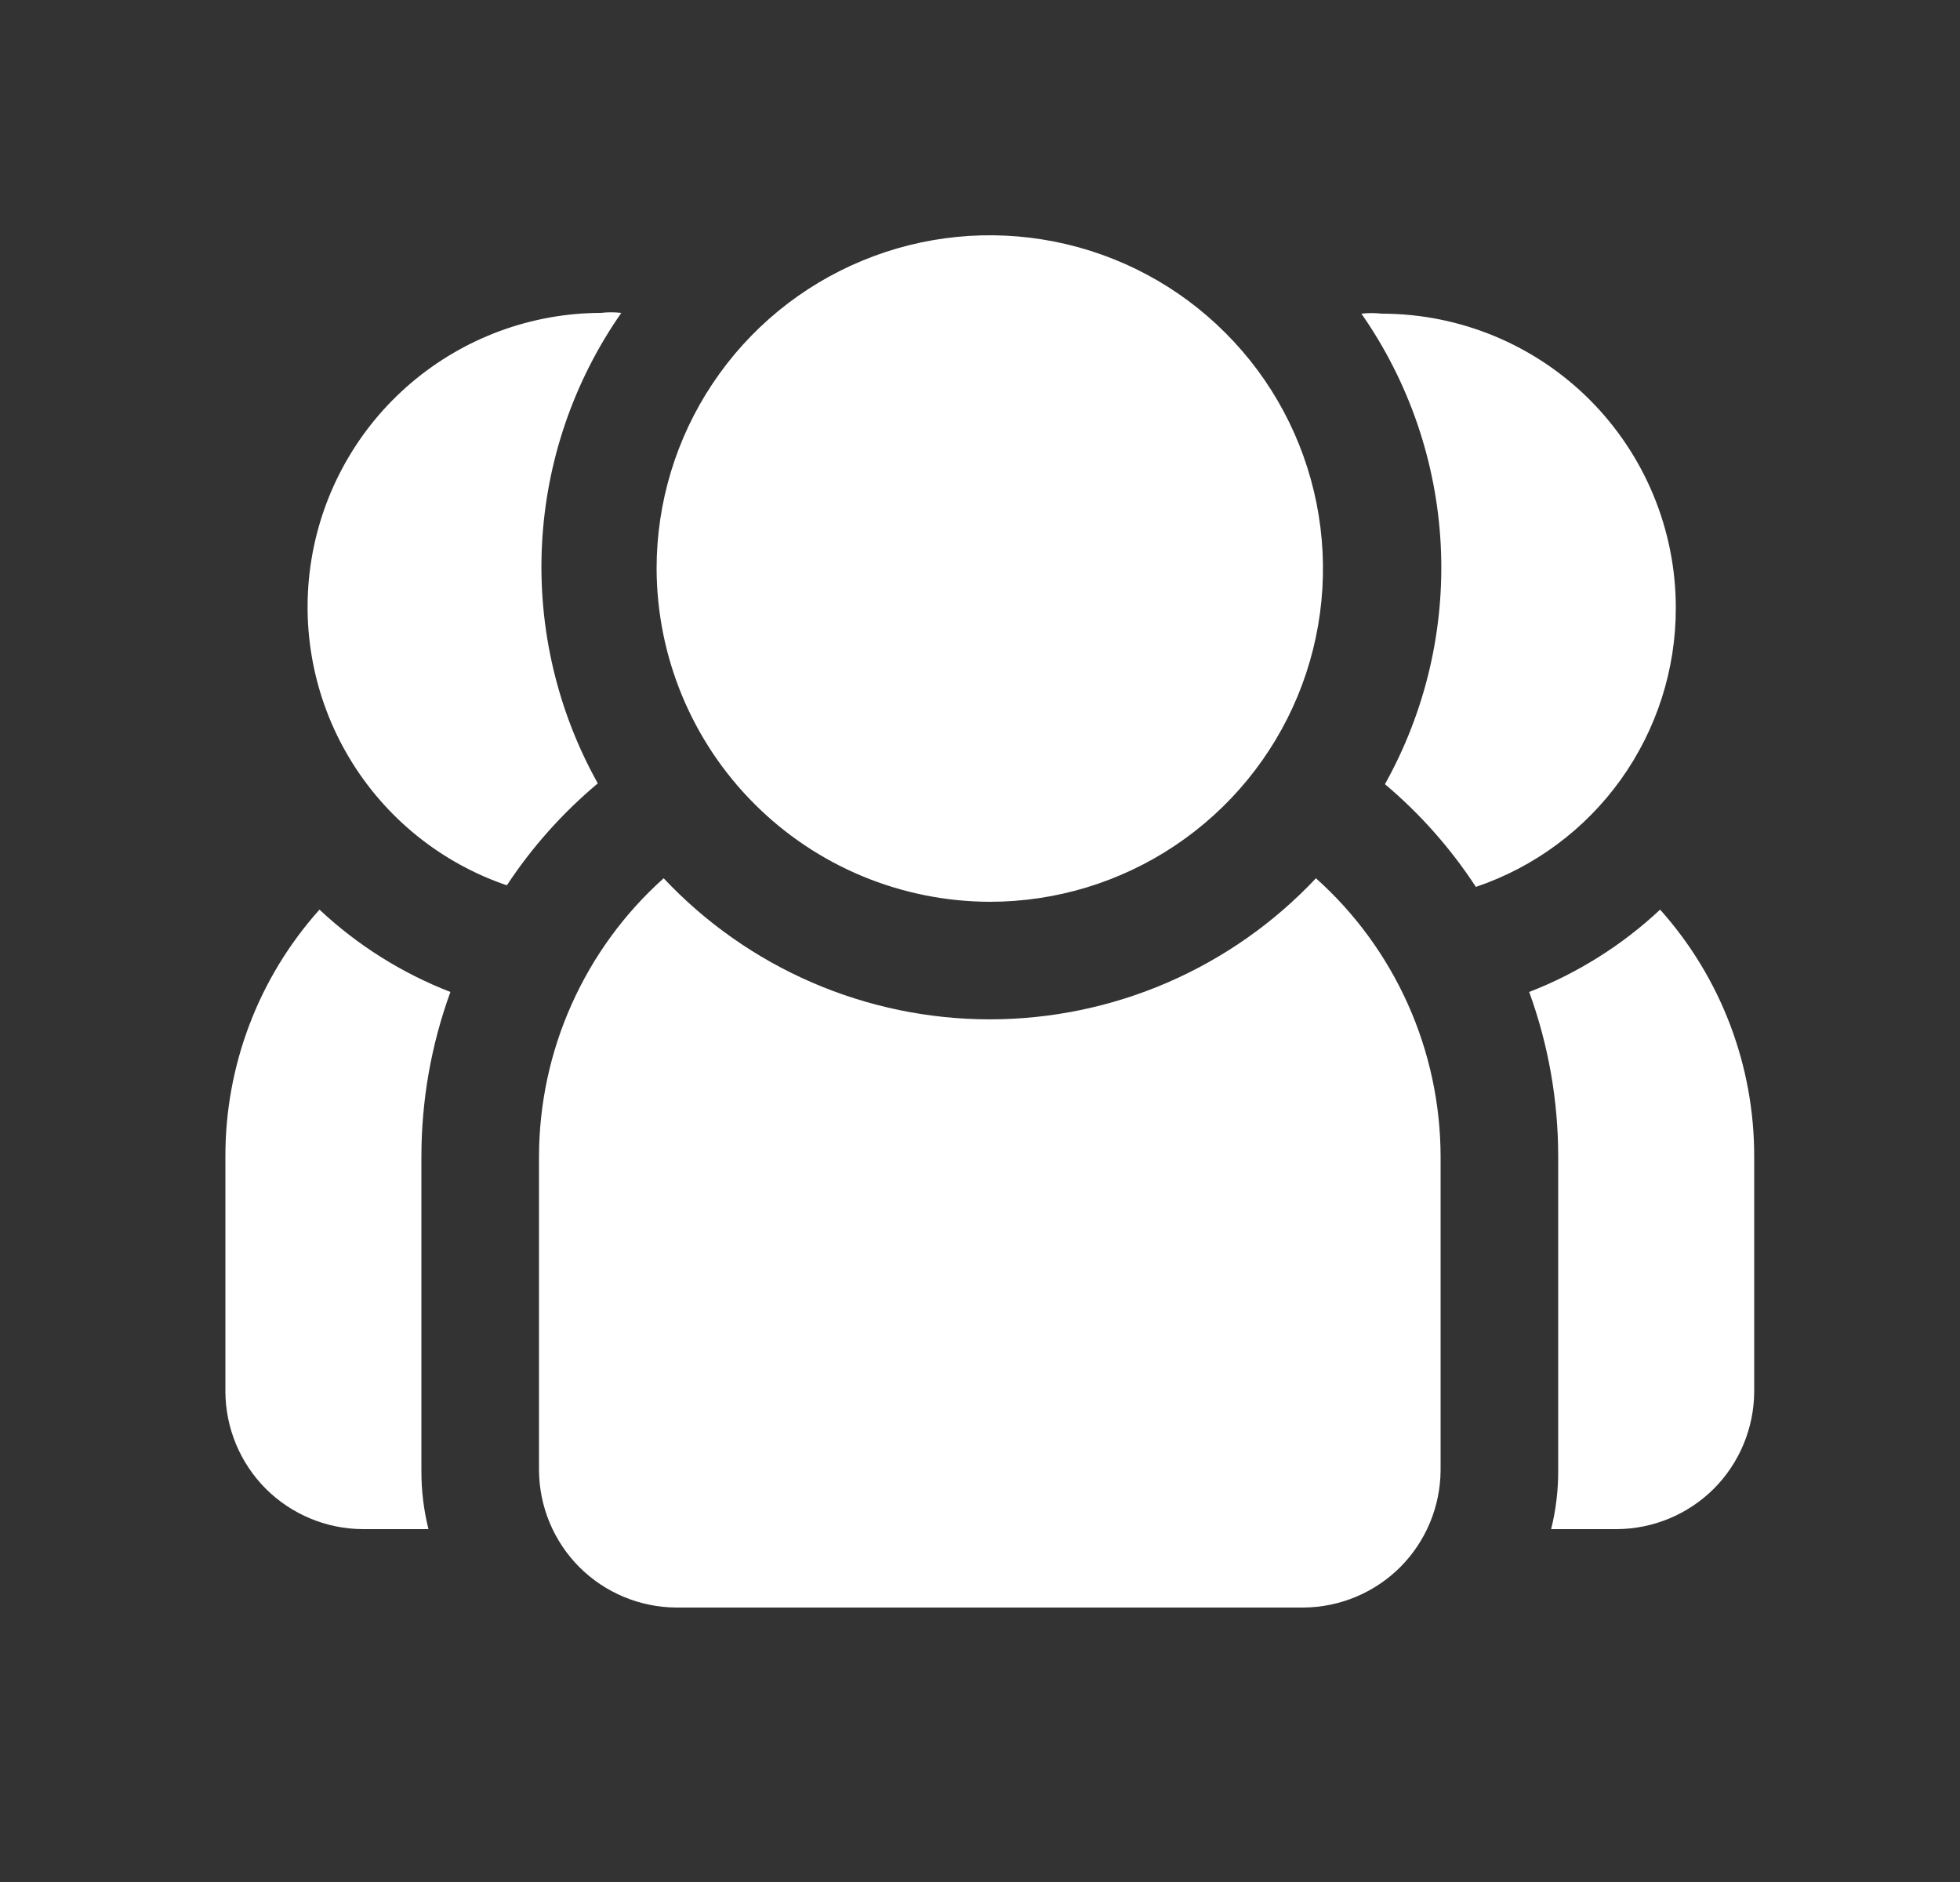 <svg width="25" height="24" viewBox="0 0 25 24" fill="none" xmlns="http://www.w3.org/2000/svg">
<rect x="0" y="0" width="25" height="24" fill="#333333" stroke="none"/>
<path d="M5.375 14.75V18.75C5.374 19.003 5.404 19.255 5.465 19.5H4.625C4.162 19.497 3.718 19.312 3.39 18.985C3.063 18.657 2.878 18.213 2.875 17.75V14.75C2.872 13.588 3.299 12.466 4.075 11.6C4.559 12.053 5.126 12.41 5.745 12.65C5.5 13.323 5.375 14.034 5.375 14.75ZM7.625 9.99C7.107 9.063 6.86 8.008 6.913 6.947C6.966 5.886 7.317 4.861 7.925 3.99C7.839 3.98 7.751 3.98 7.665 3.99C6.777 3.992 5.919 4.309 5.243 4.884C4.567 5.459 4.117 6.256 3.973 7.132C3.829 8.008 4 8.906 4.457 9.668C4.913 10.429 5.625 11.004 6.465 11.29C6.786 10.803 7.177 10.365 7.625 9.99ZM12.625 11.5C13.466 11.5 14.287 11.251 14.986 10.784C15.685 10.317 16.23 9.653 16.552 8.876C16.873 8.1 16.957 7.245 16.793 6.421C16.629 5.596 16.225 4.839 15.63 4.245C15.036 3.65 14.279 3.246 13.454 3.082C12.63 2.918 11.775 3.002 10.999 3.324C10.222 3.645 9.558 4.19 9.091 4.889C8.624 5.588 8.375 6.409 8.375 7.25C8.378 8.376 8.826 9.456 9.623 10.252C10.419 11.049 11.499 11.497 12.625 11.5ZM16.785 11.2C16.251 11.768 15.607 12.22 14.891 12.53C14.176 12.839 13.405 12.999 12.625 12.999C11.846 12.999 11.074 12.839 10.359 12.53C9.643 12.22 8.999 11.768 8.465 11.2C7.965 11.647 7.566 12.194 7.292 12.806C7.018 13.417 6.876 14.08 6.875 14.75V18.75C6.878 19.213 7.063 19.657 7.39 19.985C7.718 20.312 8.162 20.497 8.625 20.5H16.625C17.088 20.497 17.532 20.312 17.86 19.985C18.187 19.657 18.372 19.213 18.375 18.75V14.75C18.374 14.08 18.232 13.417 17.958 12.806C17.684 12.194 17.285 11.647 16.785 11.2ZM21.375 7.75C21.375 6.755 20.98 5.802 20.277 5.098C19.573 4.395 18.62 4 17.625 4C17.539 3.99 17.451 3.99 17.365 4C17.973 4.871 18.324 5.896 18.377 6.957C18.43 8.018 18.183 9.073 17.665 10C18.114 10.378 18.504 10.819 18.825 11.31C19.569 11.059 20.216 10.58 20.674 9.941C21.131 9.302 21.377 8.536 21.375 7.75ZM21.175 11.6C20.691 12.053 20.124 12.41 19.505 12.65C19.75 13.323 19.875 14.034 19.875 14.75V18.75C19.876 19.003 19.846 19.255 19.785 19.5H20.625C21.088 19.497 21.532 19.312 21.86 18.985C22.187 18.657 22.372 18.213 22.375 17.75V14.75C22.377 13.588 21.95 12.466 21.175 11.6Z" fill="white"/>
</svg>

